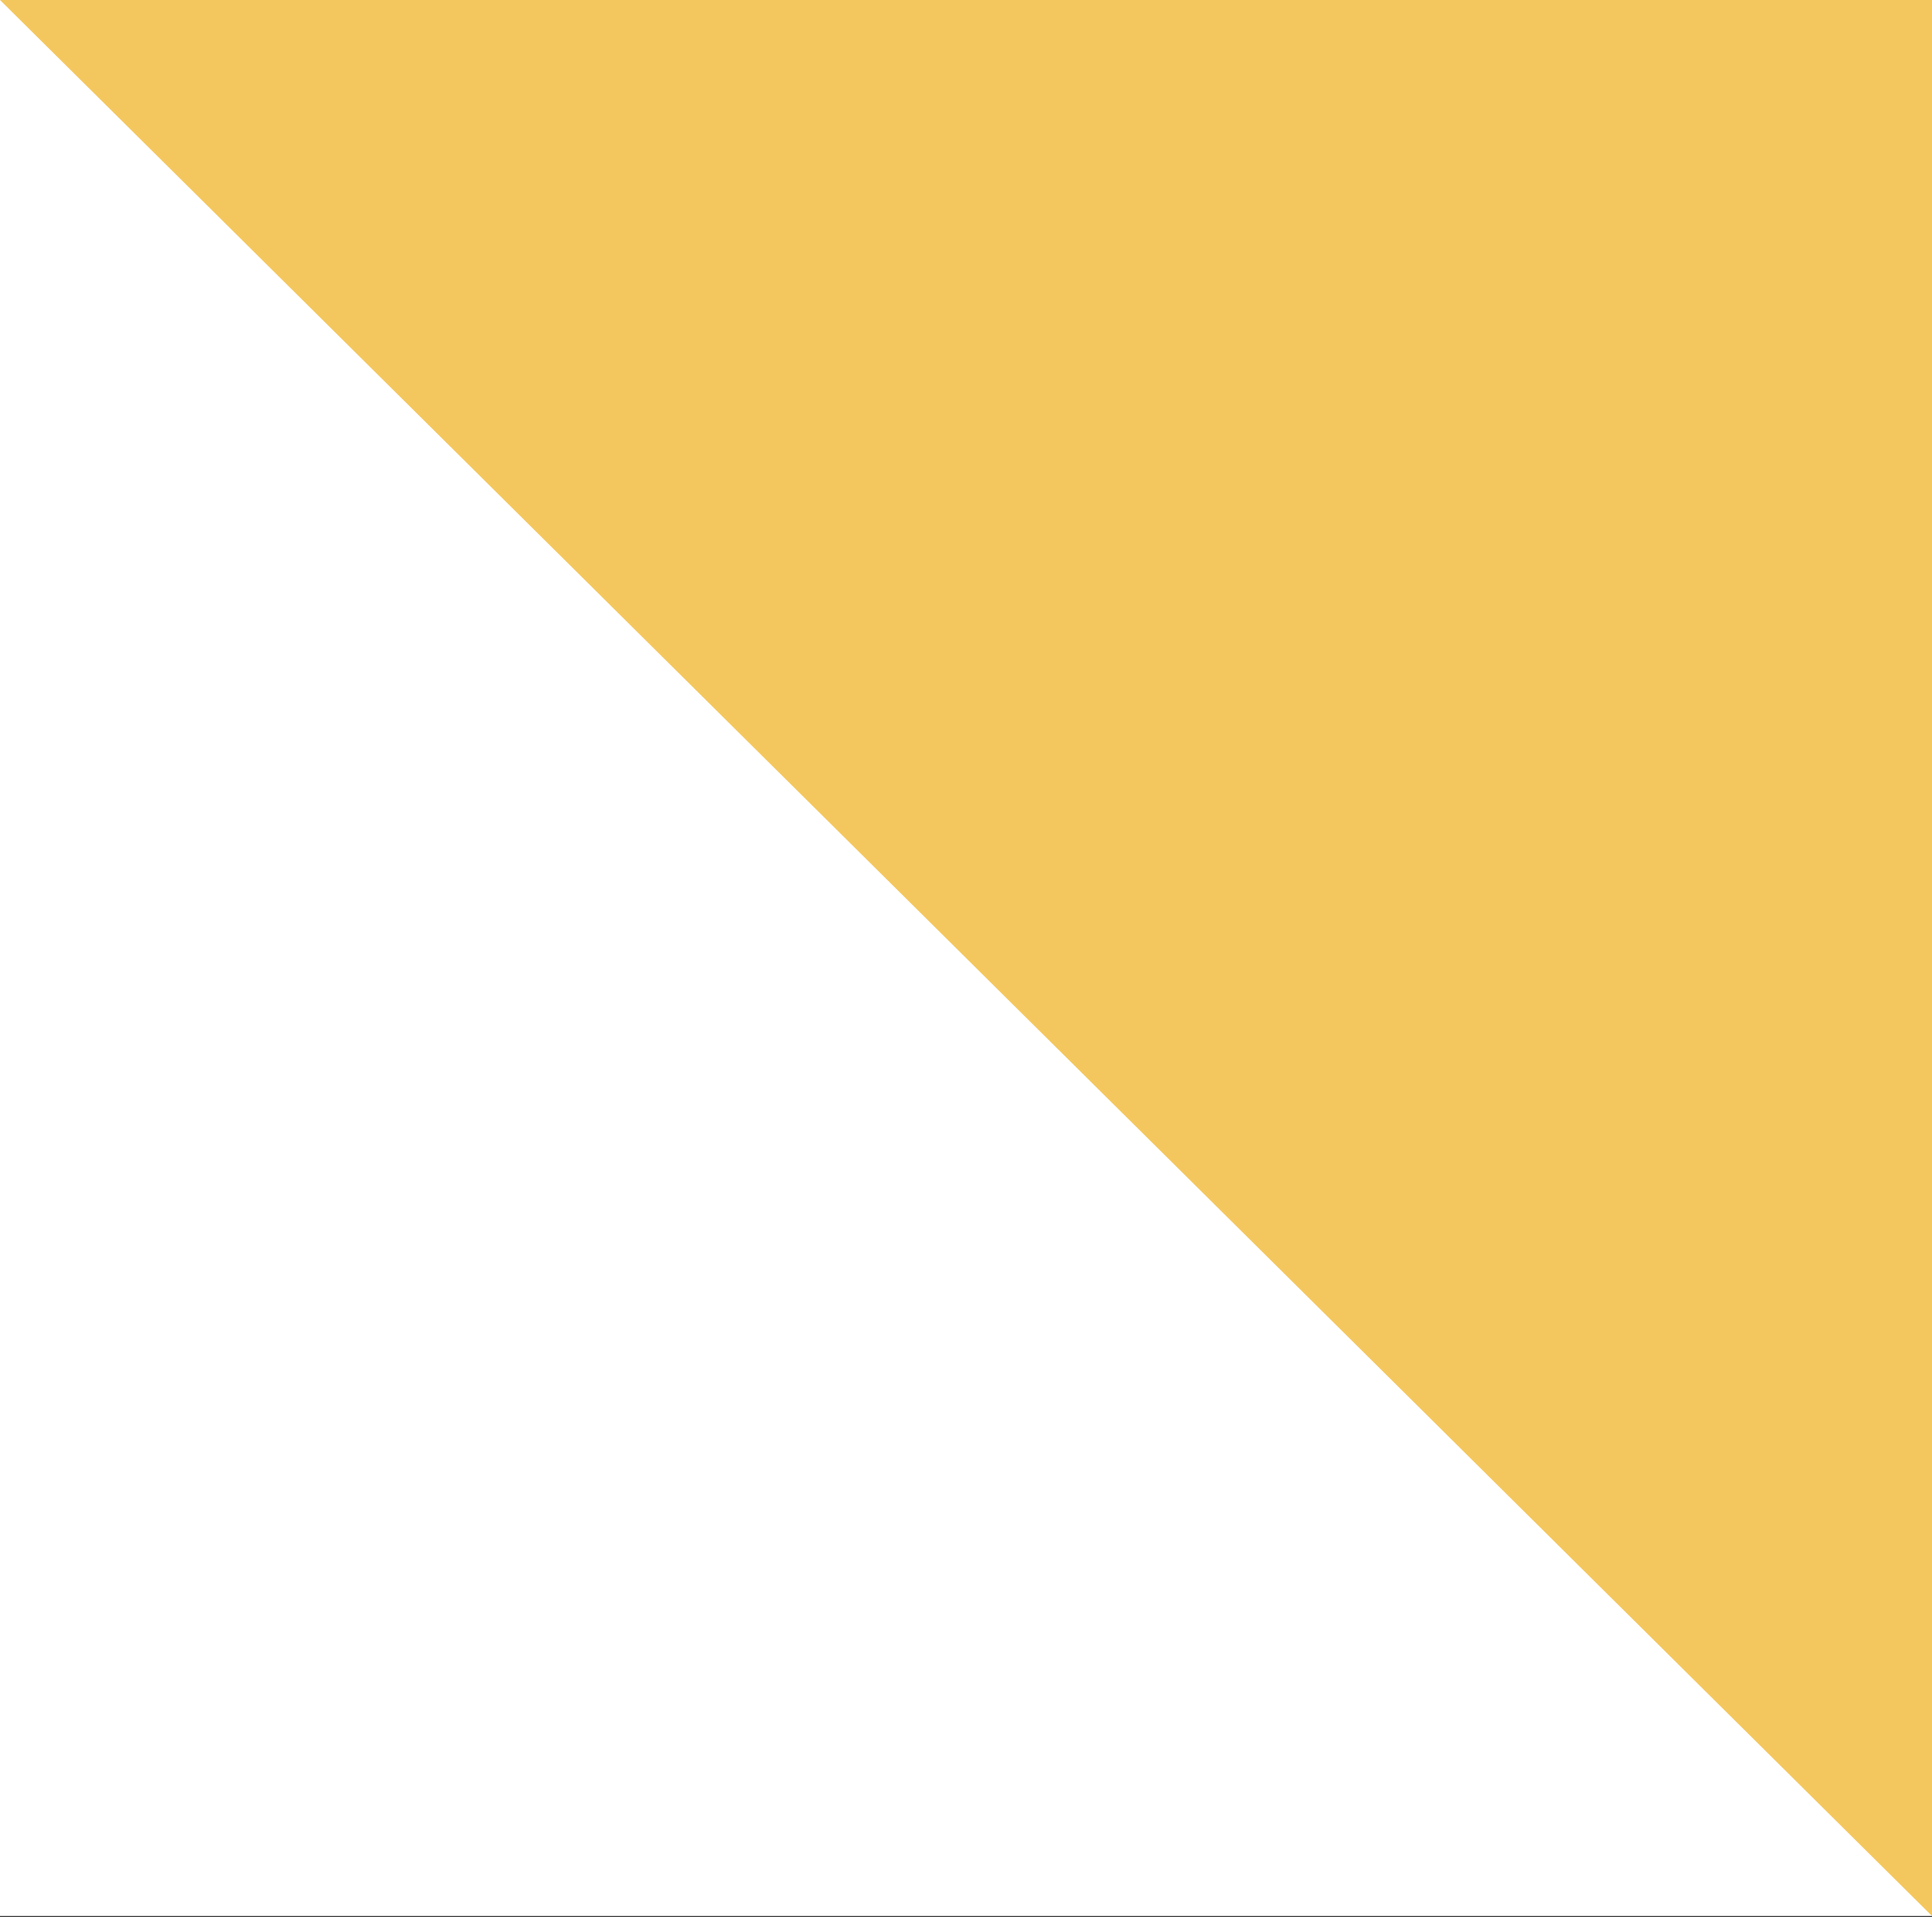 <?xml version="1.0" encoding="utf-8"?>
<!-- Generator: Adobe Illustrator 28.1.0, SVG Export Plug-In . SVG Version: 6.00 Build 0)  -->
<svg version="1.1" xmlns="http://www.w3.org/2000/svg" xmlns:xlink="http://www.w3.org/1999/xlink" x="0px" y="0px"
	 viewBox="0 0 184.6 183.2" style="enable-background:new 0 0 184.6 183.2;" xml:space="preserve">
<rect x="0" y="0" width="184.6" height="183.2" fill="#333333" stroke="none"/>
<style type="text/css">
	.st0{display:none;}
	.st1{display:inline;fill:#1F2C42;}
	.st2{display:inline;fill:#BBD1E8;}
	.st3{display:inline;fill:#FFFFFF;}
	.st4{display:inline;fill:#F4C75E;}
	.st5{display:inline;fill:#C6D9EC;}
	.st6{display:inline;}
	.st7{fill:#FFFFFF;}
	.st8{fill:#F4C75E;}
</style>
<g id="Layer_1" class="st0">
	<rect x="0" y="0" class="st1" width="184.6" height="183.1"/>
	<polygon class="st2" points="0,183.1 34.9,183.1 0,152 	"/>
	<polygon class="st2" points="0,120 70.8,183.1 106.4,183.1 0,88.3 	"/>
	<polygon class="st2" points="177.8,183.2 0,24.6 0,56.4 142.2,183.2 	"/>
	<polyline class="st2" points="184.6,125.5 43.8,0 8.2,0 184.6,157.3 	"/>
	<polyline class="st2" points="184.6,61.8 115.2,0 79.7,0 184.6,93.6 	"/>
	<polyline class="st2" points="184.6,0 151.1,0 184.6,29.9 	"/>
	<g>
		<path class="st3" d="M105.8,43.5v95H81.6V63.9H68.8V43.5H105.8z"/>
	</g>
</g>
<g id="Layer_2" class="st0">
	<rect x="0.7" y="0" class="st4" width="183.7" height="183.1"/>
	<polygon class="st5" points="0,0 0,183.1 184.6,183.1 	"/>
	<g class="st6">
		<path class="st7" d="M62.3,49.5c3.6-2.2,11.6-4.8,21.4-4.8c23,0,37.1,14.1,37.1,34.3c0,16.4-11.2,29.3-21.4,42.2h25.5v20.3h-68
			c16.4-19.9,33-38.1,37.8-53.3c1.3-3.6,1.7-6.9,1.3-9.9c-0.7-7.3-6.5-11.6-15.6-11.6c-7.7,0-14.8,2.9-18.1,5V49.5z"/>
	</g>
</g>
<g id="Layer_3" class="st0">
	<rect y="0" class="st1" width="184.6" height="183.1"/>
	<polygon class="st2" points="0,183.1 34.9,183.1 0,152 	"/>
	<polygon class="st2" points="0,120 70.8,183.1 106.4,183.1 0,88.3 	"/>
	<polygon class="st2" points="0,56.4 142.2,183.1 177.8,183.1 0,24.6 	"/>
	<polyline class="st2" points="184.6,125.5 43.8,0 8.2,0 184.6,157.3 	"/>
	<polyline class="st2" points="184.6,61.8 115.2,0 79.7,0 184.6,93.6 	"/>
	<polyline class="st2" points="184.6,0 151.1,0 184.6,29.9 	"/>
	<g class="st6">
		<path class="st7" d="M81.1,60c-8.2,0-14.8,2-18.6,3.8V43.1c4.4-1.8,13.1-4.2,23.1-4.2c21.8,0,34.8,11.4,34.8,26.9
			c0,10.4-7.3,18.1-14.9,21.5c8.3,2.9,16.5,10.6,16.5,22.4c0,17.8-15.8,27.9-36.4,27.9c-11.7,0-19.3-2.4-24.6-4.9V112
			c4.1,1.7,11.4,4.5,22.3,4.5c8.2,0,13.6-3.4,13.6-9.8c0-6.5-6.5-10.6-18.6-10.6h-3.8V78.5h4.6c9.1,0,16.2-3.3,16.2-9.4
			C95.4,63.3,89.6,60,81.1,60z"/>
	</g>
</g>
<g id="Layer_4">
	<rect x="0" class="st7" width="184.6" height="183.1"/>
	<polygon class="st8" points="184.6,183.1 184.6,0 0,0 	"/>
	<g class="st0">
		<path class="st3" d="M97.1,142.3v-19.5H50.3l31.5-75.5H105l-22.8,55.8h15.4V82.3h20.2v20.7h11.2v19.7h-11.2v19.5H97.1z"/>
	</g>
</g>
<g id="Layer_4_copy" class="st0">
	<rect class="st4" width="184.6" height="183.1"/>
	<polyline class="st1" points="0,183.1 184.6,92.6 0,0 	"/>
</g>
</svg>
